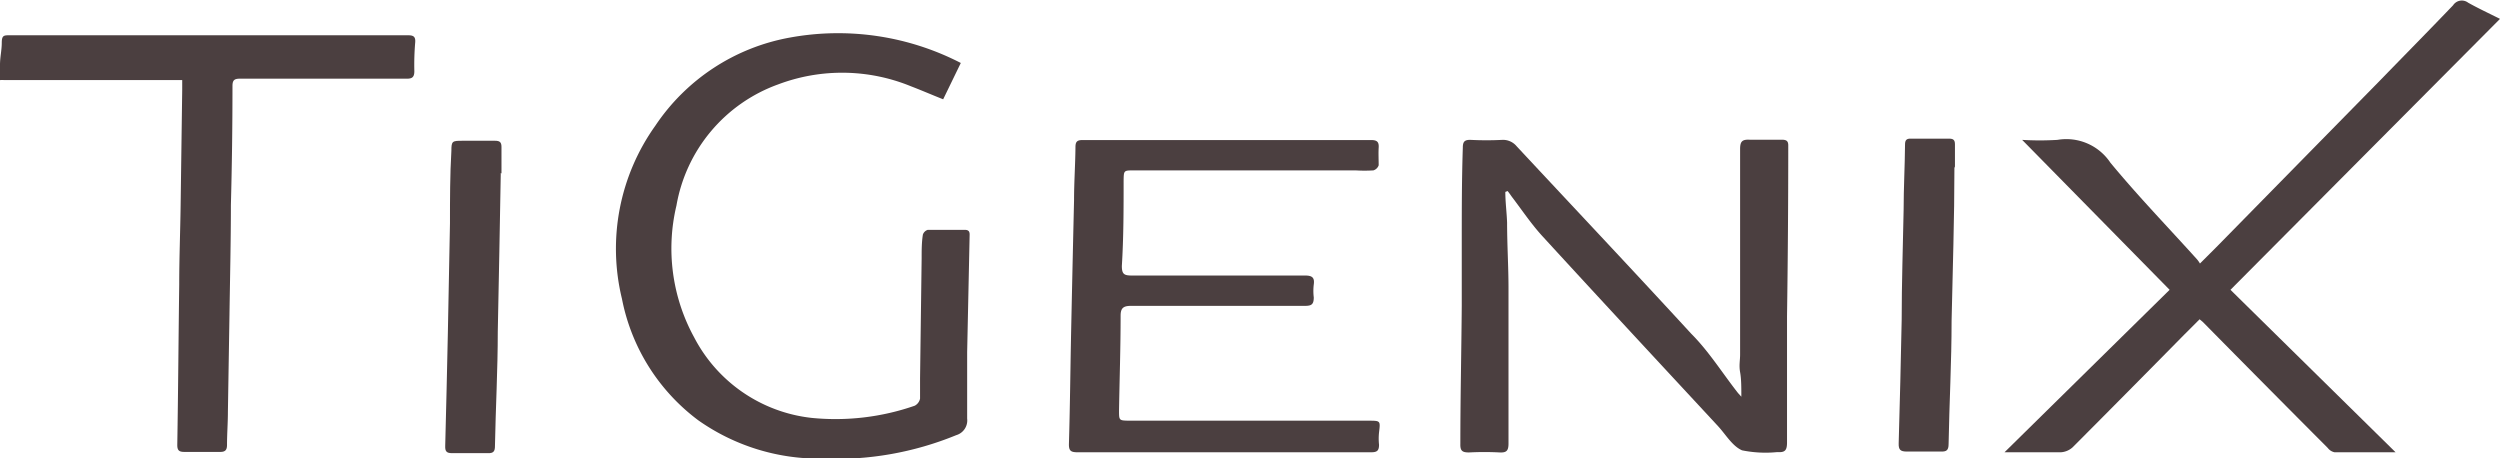 <svg xmlns="http://www.w3.org/2000/svg" viewBox="0 0 141.73 25.99"><defs><style>.cls-1{fill:#4b3f40;}</style></defs><title>Tigenix</title><g id="Capa_2" data-name="Capa 2"><g id="Capa_1-2" data-name="Capa 1"><path class="cls-1" d="M0,3.67c0-.42.1-.83.1-1.24S.21,2,.51,2H23.14c.3,0,.42.08.4.39a15.16,15.16,0,0,0-.05,1.65c0,.39-.18.43-.51.42h-7.6c-.6,0-1.19,0-1.78,0-.33,0-.42.1-.42.42q0,3.38-.09,6.75c0,2.06-.05,4.13-.08,6.19l-.09,5.54c0,.62-.05,1.24-.05,1.86,0,.28-.09.41-.41.4q-1,0-2,0c-.29,0-.41-.07-.41-.39.05-3,.07-6.06.11-9.09,0-1.5.06-3,.08-4.5l.09-6.57V4.54c-.13,0-.24,0-.34,0H.26a2.3,2.3,0,0,0-.26,0Z"></path><path class="cls-1" d="M54.47,3.57l-1,2.06c-.63-.25-1.23-.51-1.83-.74a10.28,10.28,0,0,0-7.54-.1,8.92,8.92,0,0,0-5.75,6.86,10.49,10.49,0,0,0,1,7.47A8.57,8.57,0,0,0,46,23.69,13.67,13.67,0,0,0,51.86,23a.59.59,0,0,0,.3-.4c0-.38,0-.78,0-1.16l.09-6.8c0-.45,0-.9.07-1.34a.42.42,0,0,1,.28-.27c.7,0,1.39,0,2.09,0,.23,0,.29.1.28.31q-.07,3.31-.14,6.62c0,1.26,0,2.52,0,3.77a.87.87,0,0,1-.62.94A18,18,0,0,1,46.59,26a11.89,11.89,0,0,1-7-2.17,11.28,11.28,0,0,1-4.33-6.89,12,12,0,0,1,1.89-9.81,11.67,11.67,0,0,1,7.63-5A15.18,15.18,0,0,1,54.47,3.57Z"></path><path class="cls-1" d="M141.73,1.07,126.45,16.43l9.36,9.21c-1.24,0-2.35,0-3.46,0a.64.64,0,0,1-.38-.24q-3.56-3.57-7.09-7.15l-.18-.15-.88.88q-3.15,3.2-6.32,6.38a1.09,1.09,0,0,1-.67.28c-1,0-2,0-3.19,0L123,16.43l-8.36-8.5a16.83,16.83,0,0,0,2,0,3,3,0,0,1,3,1.29c1.56,1.89,3.27,3.66,4.92,5.49a1.64,1.64,0,0,1,.16.23l1-1,9.21-9.38c1.38-1.42,2.77-2.83,4.14-4.26a.59.59,0,0,1,.85-.15C140.47.46,141.07.74,141.73,1.07Z"></path><path class="cls-1" d="M85.34,10.88c0,.58.08,1.16.1,1.75,0,1.24.08,2.48.08,3.72,0,2.93,0,5.86,0,8.79,0,.4-.1.53-.5.51a16.83,16.83,0,0,0-1.74,0c-.38,0-.5-.09-.49-.48,0-2.61.06-5.22.08-7.84,0-1.16,0-2.33,0-3.5,0-1.82,0-3.64.06-5.46,0-.34.1-.45.45-.44a17.61,17.61,0,0,0,1.78,0,1,1,0,0,1,.82.36c3.3,3.54,6.62,7.06,9.9,10.63,1,1,1.77,2.24,2.65,3.36l.19.21c0-.53,0-1-.07-1.39s0-.66,0-1c0-3.88,0-7.77,0-11.65,0-.42.11-.55.53-.53.61,0,1.22,0,1.82,0,.28,0,.39.07.38.36q0,4.83-.07,9.66c0,2.38,0,4.76,0,7.14,0,.45-.11.58-.55.55a6.69,6.69,0,0,1-2-.1c-.55-.24-.92-.89-1.36-1.37-3.31-3.57-6.63-7.14-9.92-10.73-.65-.7-1.18-1.5-1.76-2.26-.08-.11-.16-.23-.25-.34Z"></path><path class="cls-1" d="M69.35,25.64c-2.76,0-5.51,0-8.26,0-.38,0-.5-.08-.49-.48.06-2.05.08-4.1.12-6.15q.08-3.83.17-7.66c0-1,.07-2,.08-3,0-.29.07-.41.39-.41q8.19,0,16.38,0c.34,0,.44.12.42.43s0,.7,0,1a.46.46,0,0,1-.3.29,8.34,8.34,0,0,1-1,0H64.28c-.57,0-.57,0-.58.57,0,1.62,0,3.23-.1,4.85,0,.46.13.54.56.54,3.27,0,6.54,0,9.82,0,.39,0,.56.1.5.51a3,3,0,0,0,0,.73c0,.4-.13.48-.5.48H64.12c-.44,0-.59.13-.59.56,0,1.79-.06,3.58-.09,5.37,0,.57,0,.57.58.58H77.58c.69,0,.68,0,.6.67a3.2,3.2,0,0,0,0,.69c0,.35-.12.43-.45.43Z"></path><path class="cls-1" d="M110.8,9.52c0,2.88-.1,5.77-.16,8.65,0,2.35-.13,4.7-.17,7,0,.37-.13.44-.45.43-.64,0-1.28,0-1.91,0-.37,0-.48-.1-.47-.46.07-2.32.12-4.65.17-7,0-2.08.07-4.15.11-6.23,0-1.24.07-2.48.08-3.72,0-.24.08-.34.33-.33h2.17c.24,0,.33.08.33.32,0,.42,0,.84,0,1.26Z"></path><path class="cls-1" d="M28.39,9.8c-.05,3-.11,6-.17,9,0,2.16-.12,4.33-.16,6.49,0,.29-.08.41-.39.4-.68,0-1.37,0-2.05,0-.3,0-.39-.1-.38-.4.06-2.13.1-4.27.15-6.4l.12-6.23c0-1.37,0-2.74.08-4.11,0-.55.05-.57.61-.57h1.87c.27,0,.36.09.36.35,0,.5,0,1,0,1.51Z"></path></g></g></svg>